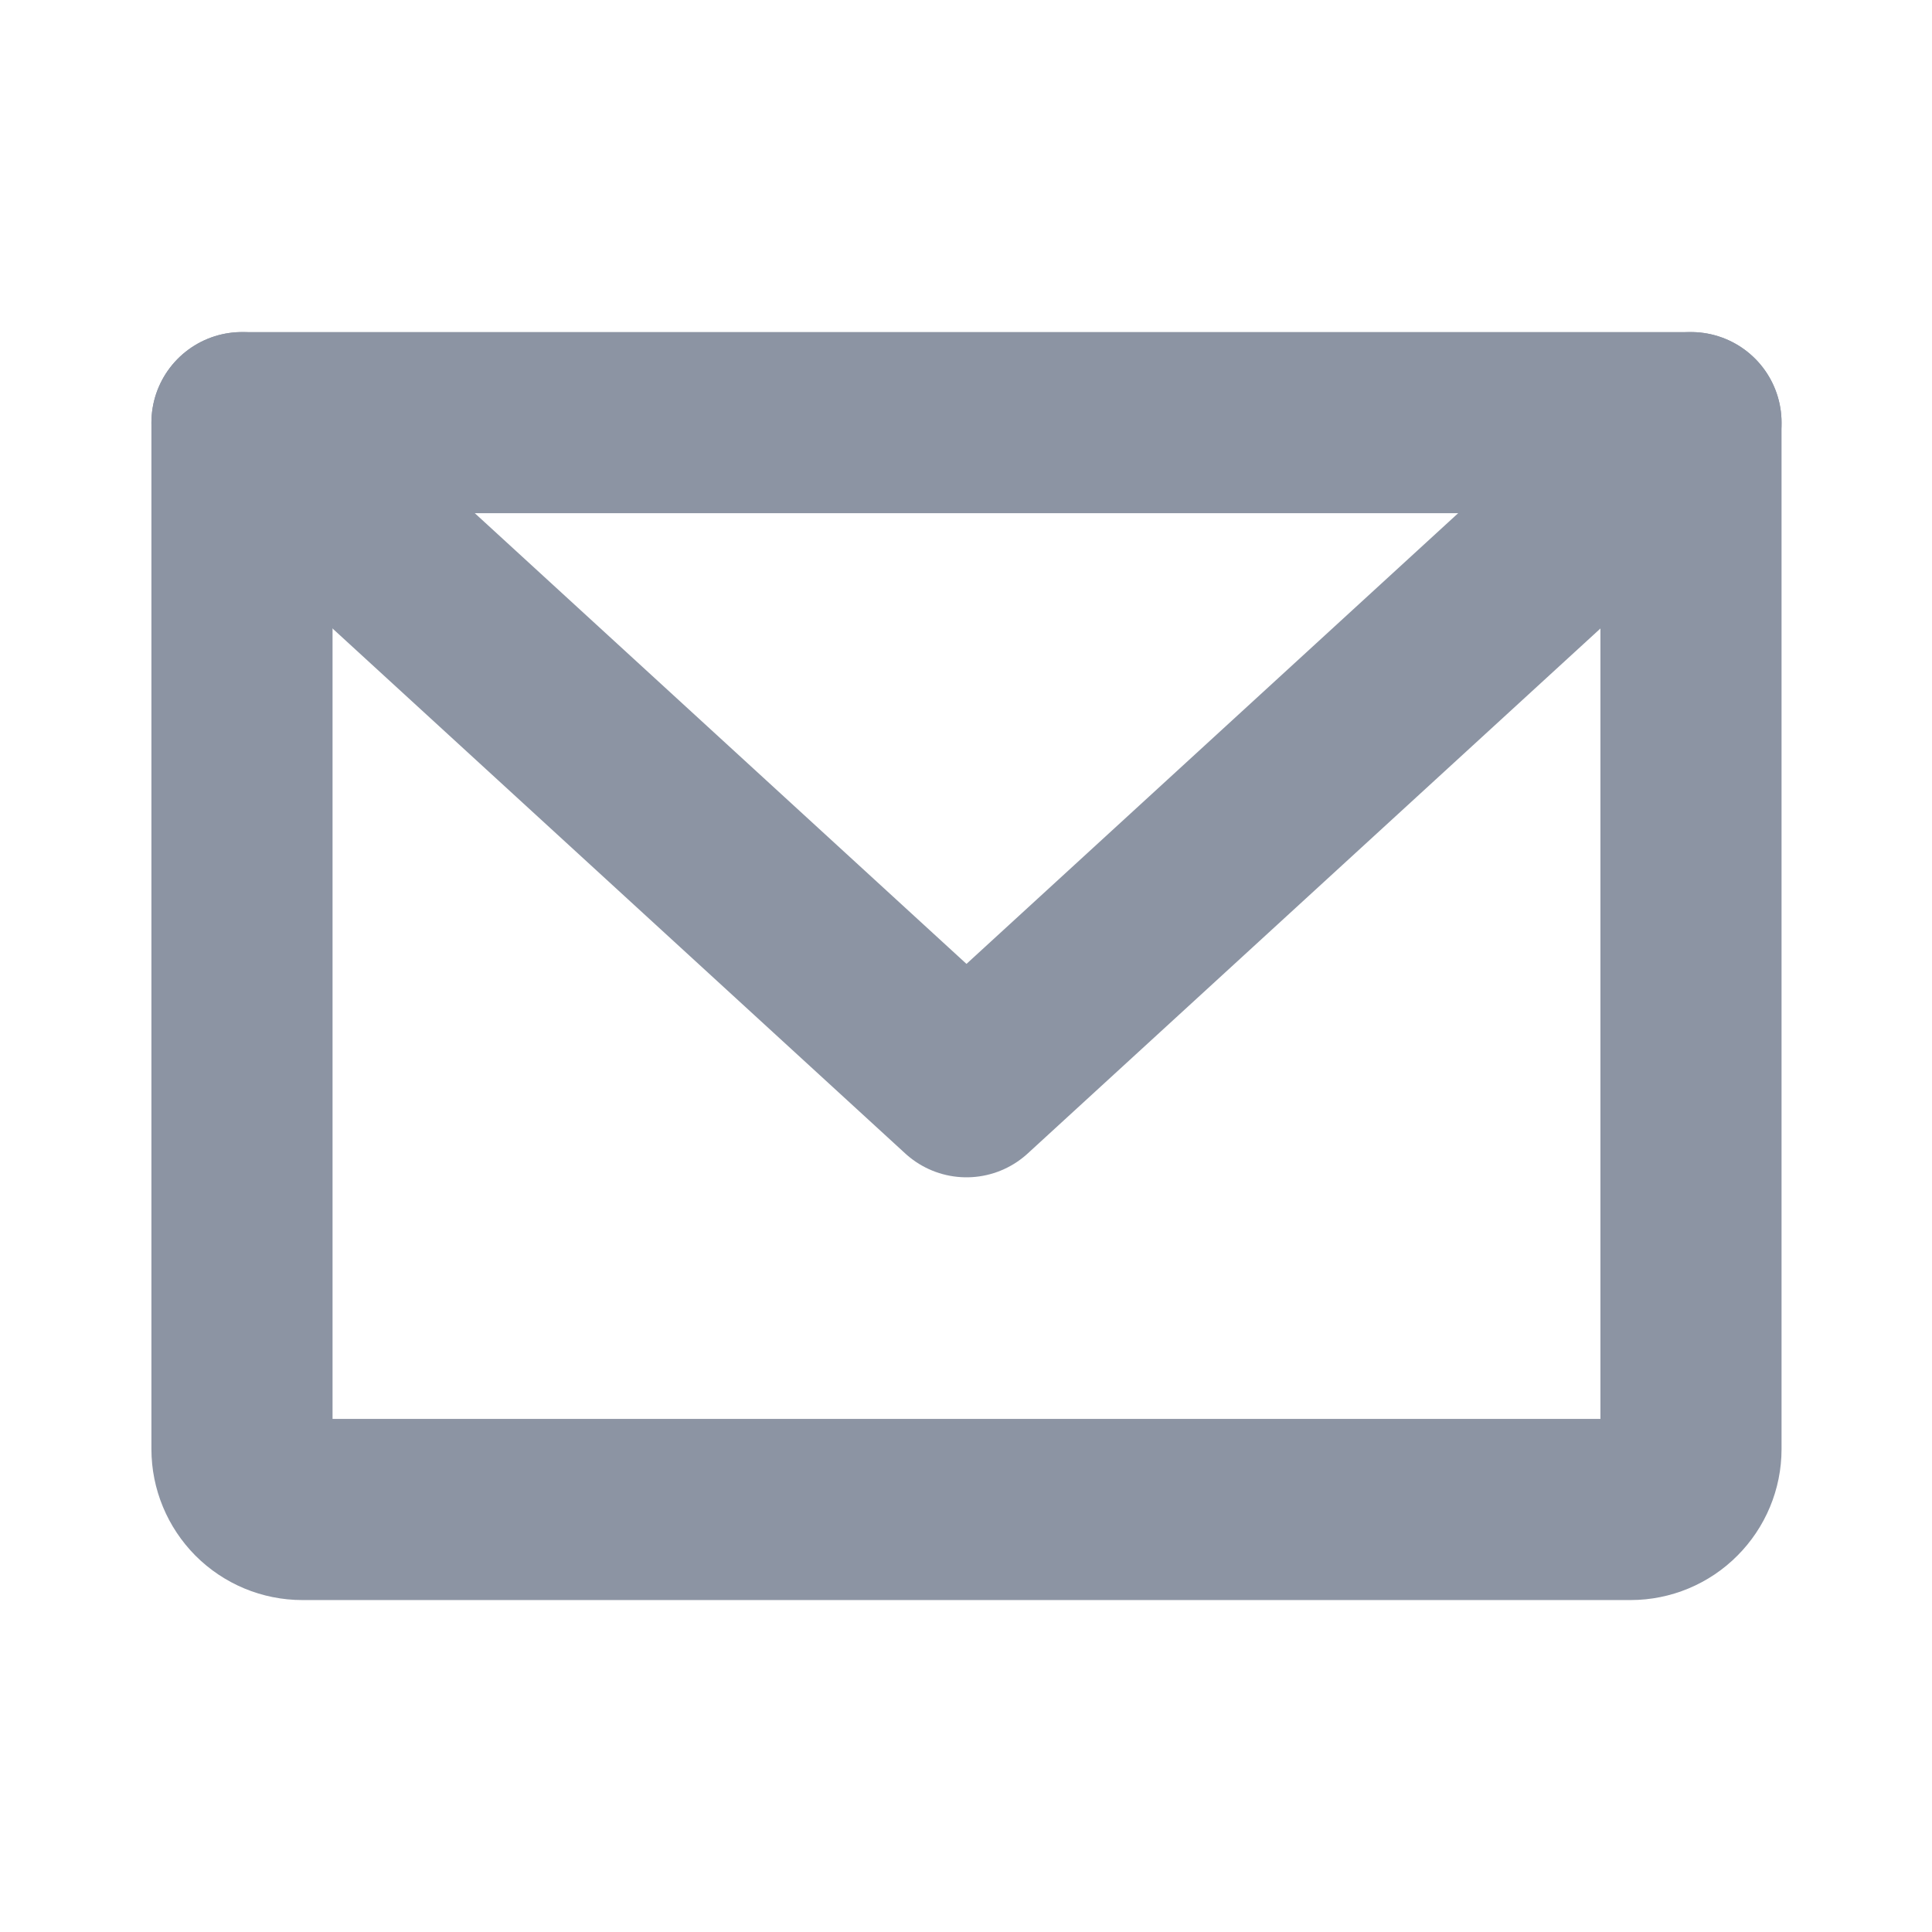 <svg width="16" height="16" viewBox="0 0 16 16" fill="none" xmlns="http://www.w3.org/2000/svg">
<path d="M2.004 3.5H14.004V12.001C14.004 12.133 13.951 12.26 13.857 12.354C13.764 12.448 13.636 12.501 13.504 12.501H2.504C2.371 12.501 2.244 12.448 2.15 12.354C2.057 12.26 2.004 12.133 2.004 12.001V3.5Z" stroke="#8C94A3" stroke-width="1.5" stroke-linecap="round" stroke-linejoin="round"/>
<path d="M14.004 3.5L8.004 9L2.004 3.5" stroke="#8C94A3" stroke-width="1.5" stroke-linecap="round" stroke-linejoin="round"/>
</svg>
